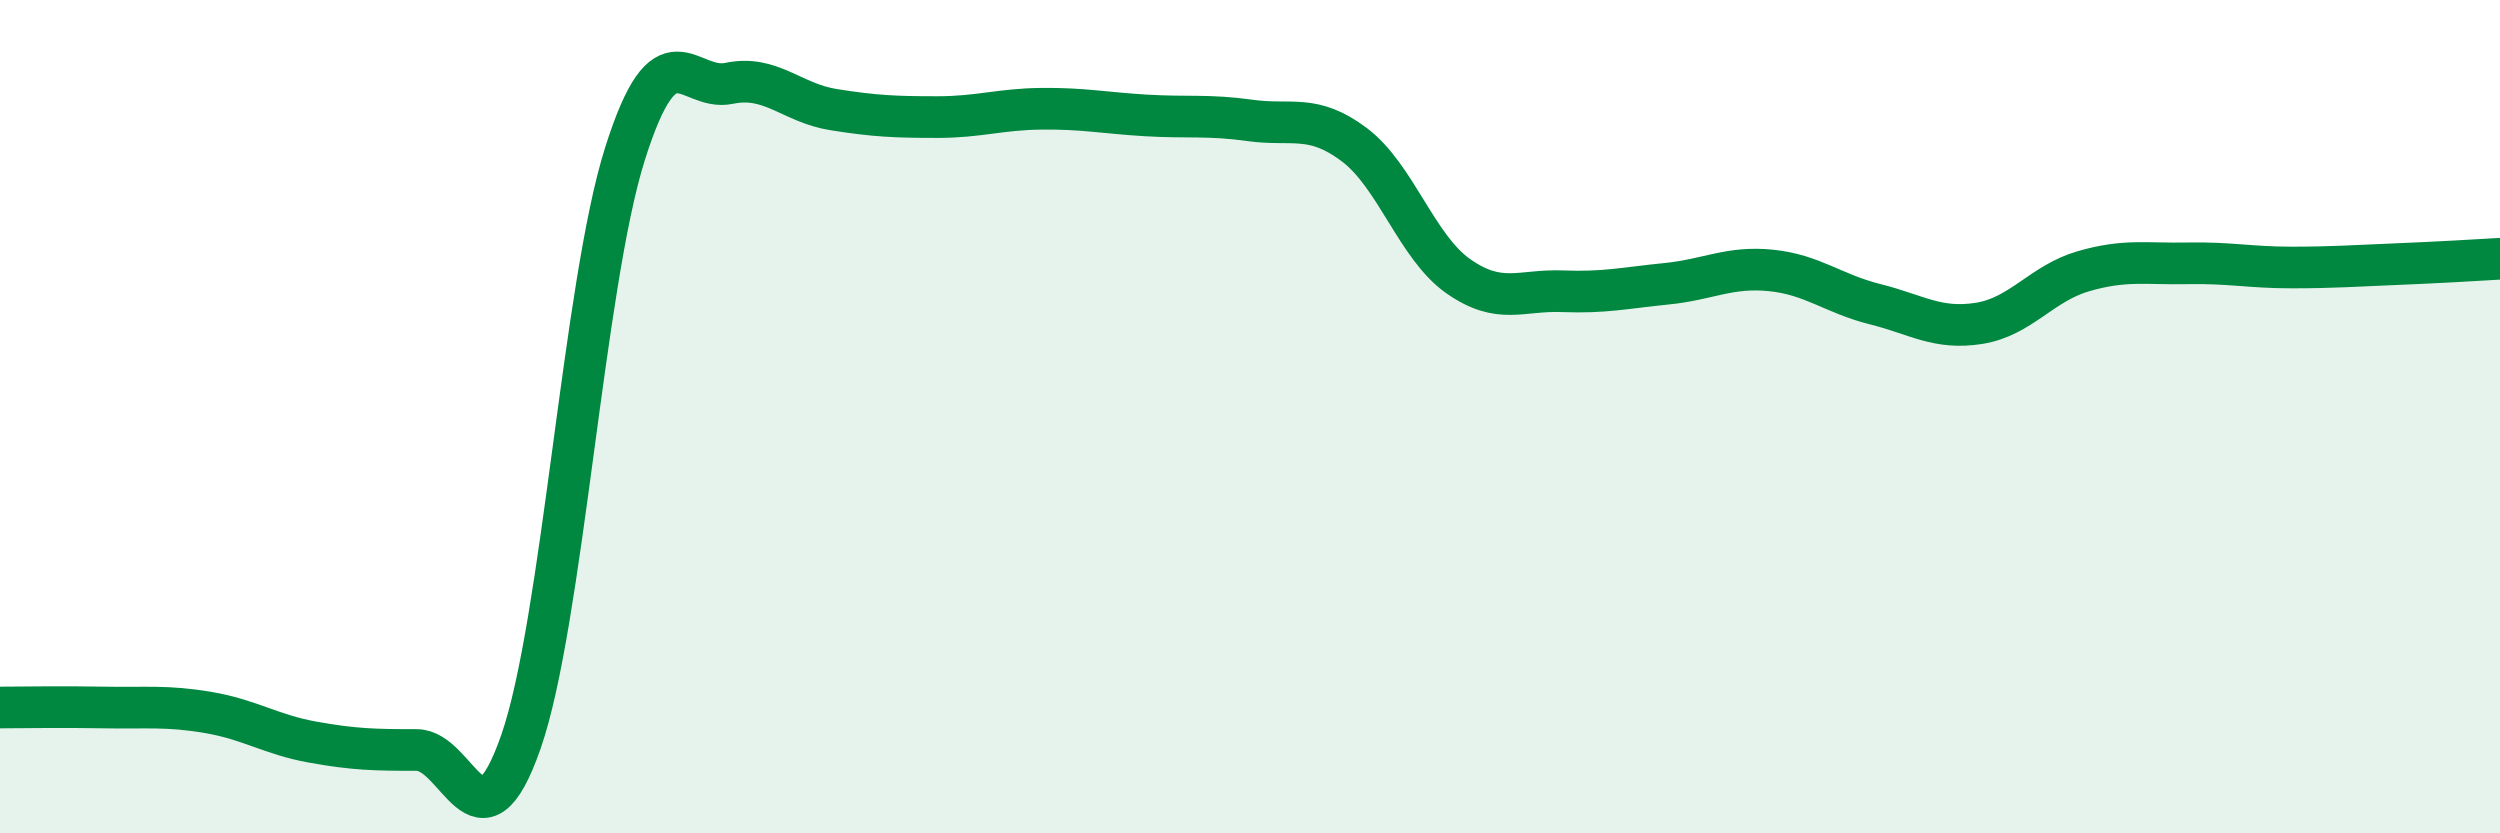 
    <svg width="60" height="20" viewBox="0 0 60 20" xmlns="http://www.w3.org/2000/svg">
      <path
        d="M 0,16.98 C 0.5,16.98 1.5,16.96 2.5,16.98 C 3.5,17 4,16.93 5,17.1 C 6,17.27 6.5,17.63 7.5,17.81 C 8.5,17.99 9,18 10,18 C 11,18 11.5,20.67 12.5,17.81 C 13.5,14.95 14,6.85 15,3.69 C 16,0.53 16.5,2.21 17.5,2 C 18.5,1.79 19,2.47 20,2.63 C 21,2.79 21.5,2.81 22.5,2.81 C 23.5,2.81 24,2.62 25,2.61 C 26,2.6 26.5,2.71 27.5,2.77 C 28.5,2.83 29,2.75 30,2.89 C 31,3.03 31.5,2.72 32.5,3.47 C 33.5,4.22 34,5.93 35,6.63 C 36,7.33 36.5,6.95 37.5,6.99 C 38.5,7.03 39,6.91 40,6.81 C 41,6.71 41.5,6.39 42.5,6.49 C 43.5,6.59 44,7.05 45,7.3 C 46,7.55 46.5,7.92 47.5,7.76 C 48.5,7.6 49,6.8 50,6.51 C 51,6.22 51.5,6.34 52.5,6.32 C 53.5,6.3 54,6.42 55,6.42 C 56,6.42 56.5,6.38 57.5,6.34 C 58.5,6.3 59.5,6.24 60,6.21L60 20L0 20Z"
        fill="#008740"
        opacity="0.1"
        stroke-linecap="round"
        stroke-linejoin="round"
      />
      <path
        d="M 0,16.98 C 0.5,16.98 1.5,16.96 2.5,16.98 C 3.5,17 4,16.93 5,17.1 C 6,17.27 6.5,17.63 7.5,17.81 C 8.5,17.99 9,18 10,18 C 11,18 11.5,20.67 12.5,17.81 C 13.5,14.95 14,6.85 15,3.69 C 16,0.53 16.5,2.21 17.5,2 C 18.5,1.79 19,2.47 20,2.63 C 21,2.79 21.5,2.81 22.5,2.81 C 23.5,2.81 24,2.62 25,2.61 C 26,2.6 26.5,2.71 27.5,2.77 C 28.5,2.83 29,2.75 30,2.89 C 31,3.03 31.5,2.72 32.5,3.47 C 33.5,4.22 34,5.93 35,6.63 C 36,7.33 36.5,6.95 37.5,6.99 C 38.5,7.03 39,6.91 40,6.81 C 41,6.71 41.5,6.39 42.5,6.49 C 43.5,6.59 44,7.05 45,7.3 C 46,7.55 46.5,7.92 47.5,7.76 C 48.5,7.6 49,6.8 50,6.51 C 51,6.22 51.5,6.34 52.5,6.32 C 53.5,6.3 54,6.42 55,6.42 C 56,6.42 56.5,6.38 57.5,6.34 C 58.5,6.3 59.5,6.24 60,6.21"
        stroke="#008740"
        stroke-width="1"
        fill="none"
        stroke-linecap="round"
        stroke-linejoin="round"
      />
    </svg>
  